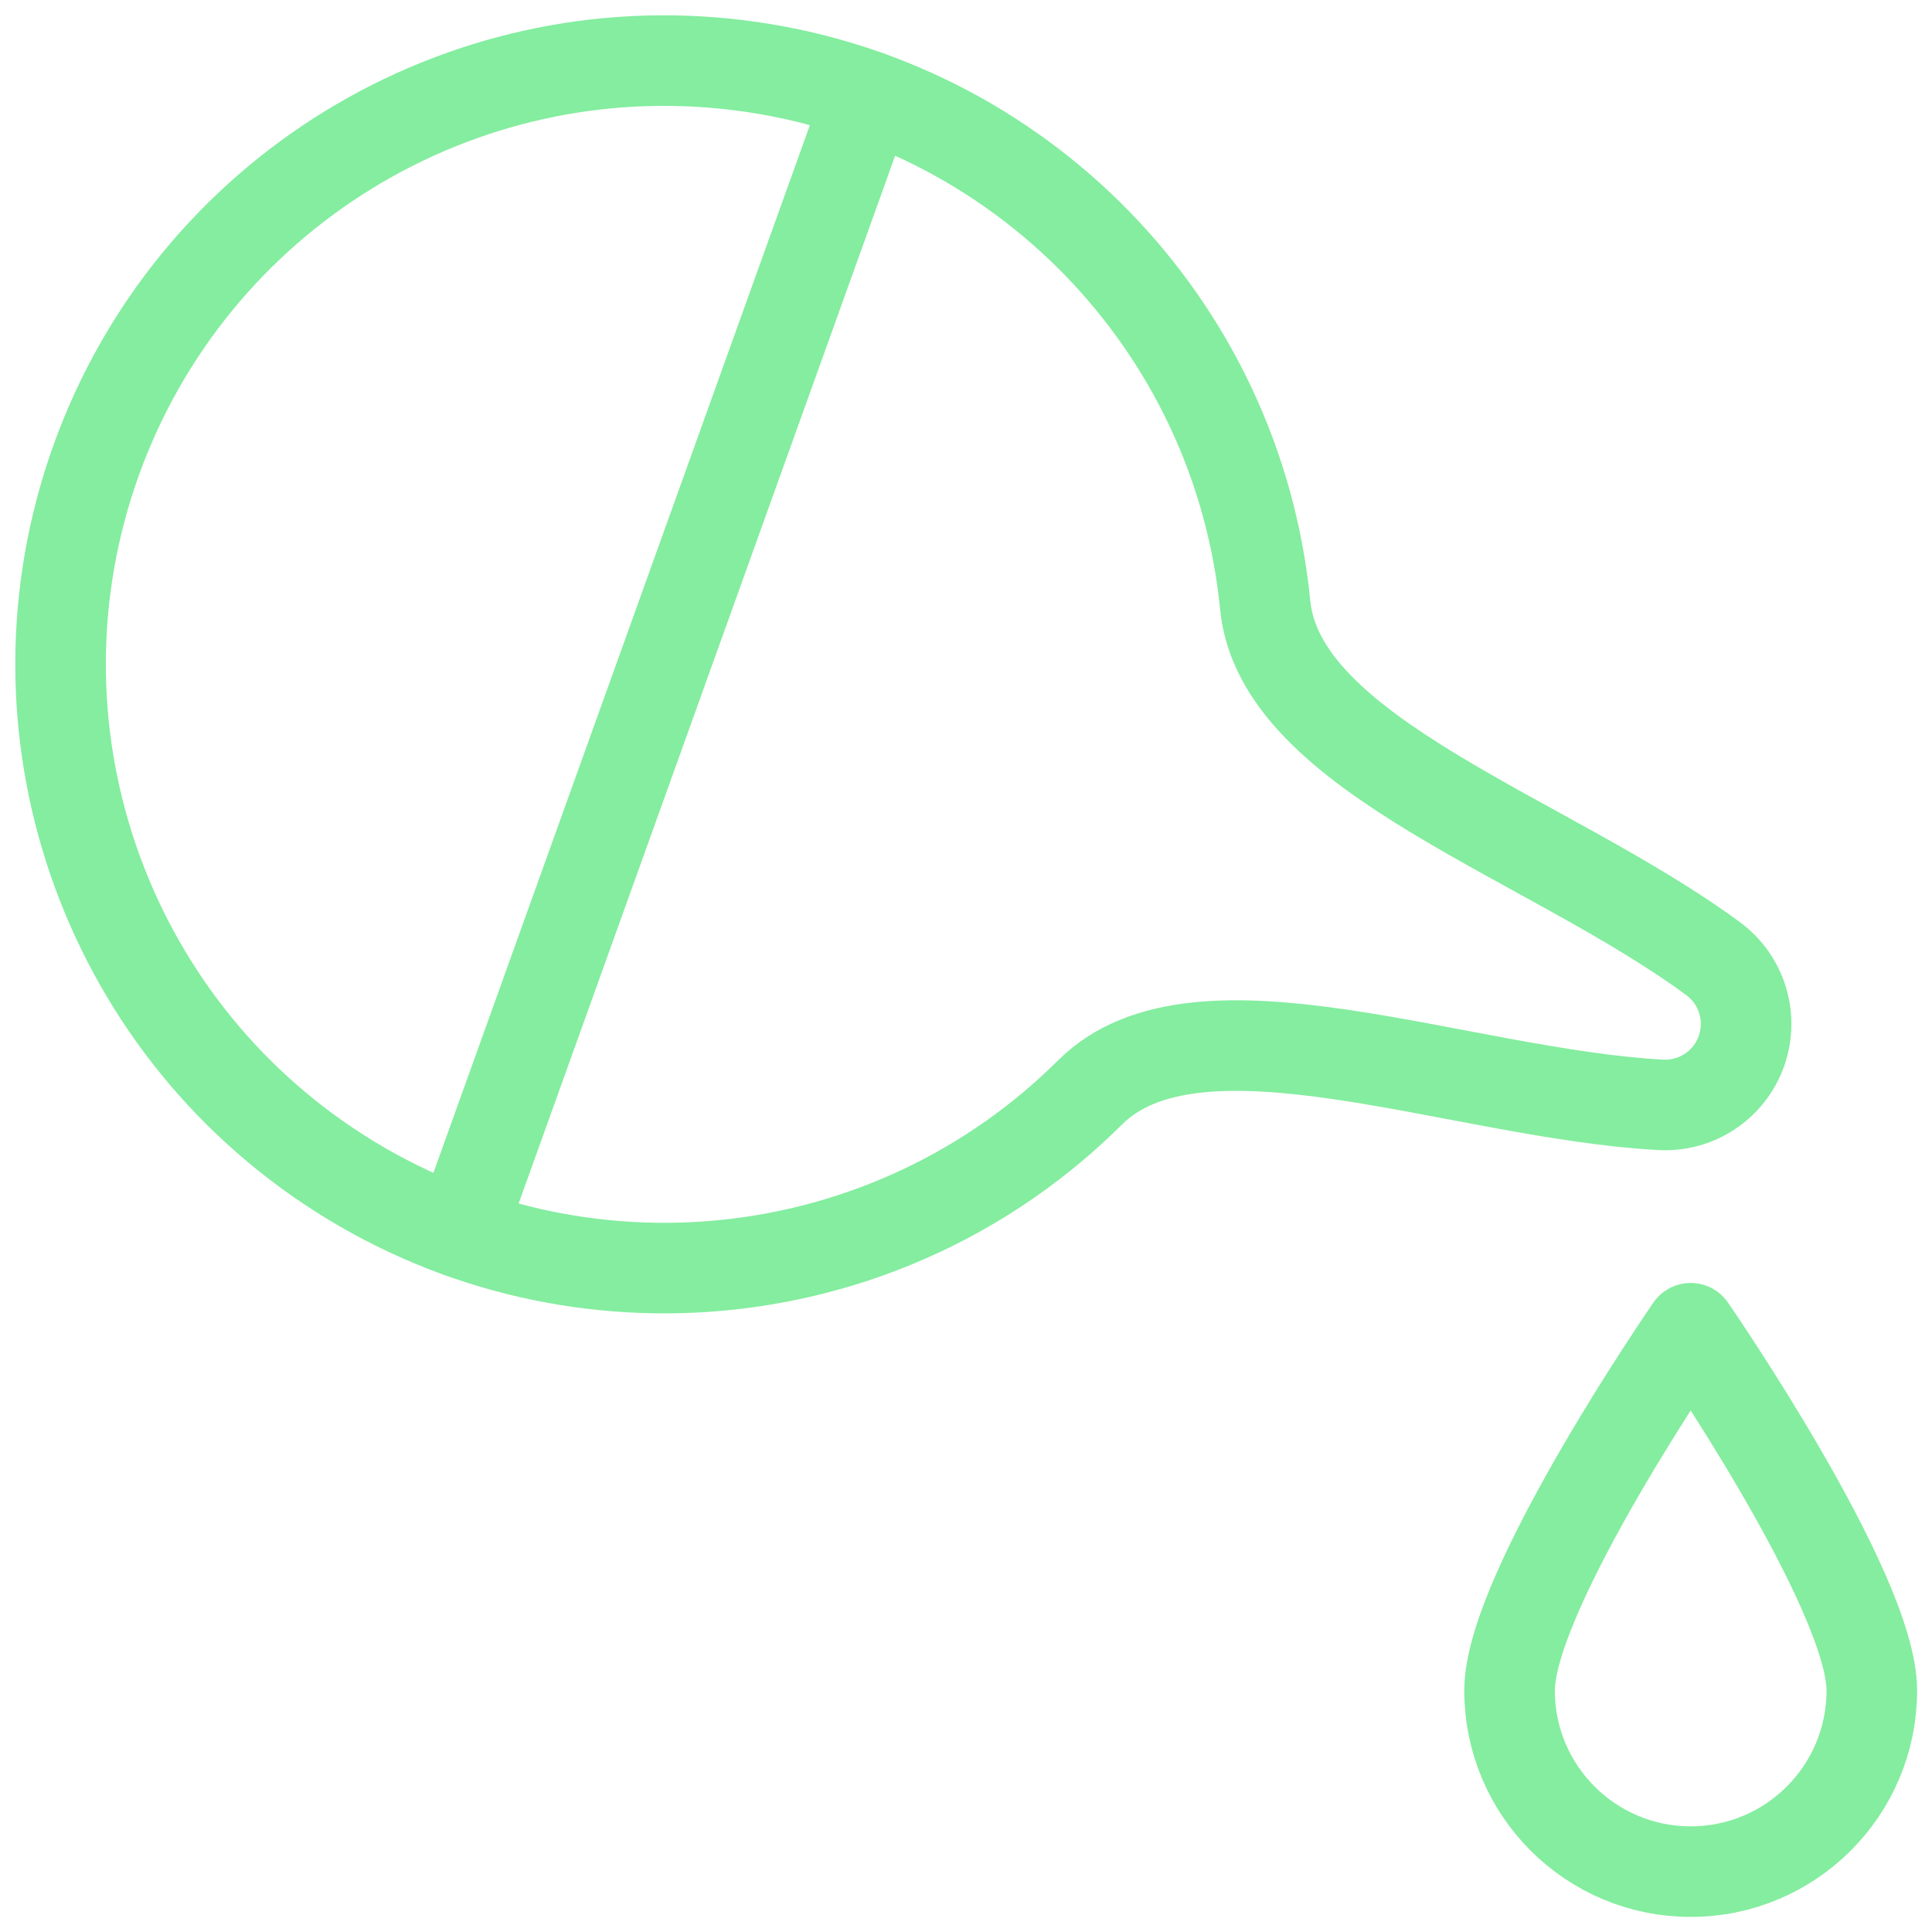 <svg width="32" height="32" viewBox="0 0 32 32" fill="none" xmlns="http://www.w3.org/2000/svg">
<path fill-rule="evenodd" clip-rule="evenodd" d="M27.508 18.3C28.1 18.331 28.642 17.971 28.842 17.413C29.042 16.856 28.854 16.233 28.377 15.88C25.655 13.873 21.203 12.521 20.956 10.025C20.499 5.371 16.877 1.656 12.236 1.08C7.595 0.504 3.175 3.221 1.593 7.622C0.012 12.023 1.692 16.932 5.638 19.442C9.584 21.951 14.742 21.391 18.057 18.092C19.837 16.322 24.148 18.116 27.508 18.3Z" stroke="#84ED9F" stroke-width="1.5" stroke-linecap="round" stroke-linejoin="round"></path>
<path d="M7.621 20.413L14.384 1.592" stroke="#84ED9F" stroke-width="1.5" stroke-linecap="round" stroke-linejoin="round"></path>
<path fill-rule="evenodd" clip-rule="evenodd" d="M31.003 28C31.003 29.657 29.66 31 28.003 31C26.346 31 25.003 29.657 25.003 28C25.003 26.343 28.003 22 28.003 22C28.003 22 31.003 26.345 31.003 28Z" stroke="#84ED9F" stroke-width="1.5" stroke-linecap="round" stroke-linejoin="round"></path>
</svg>
